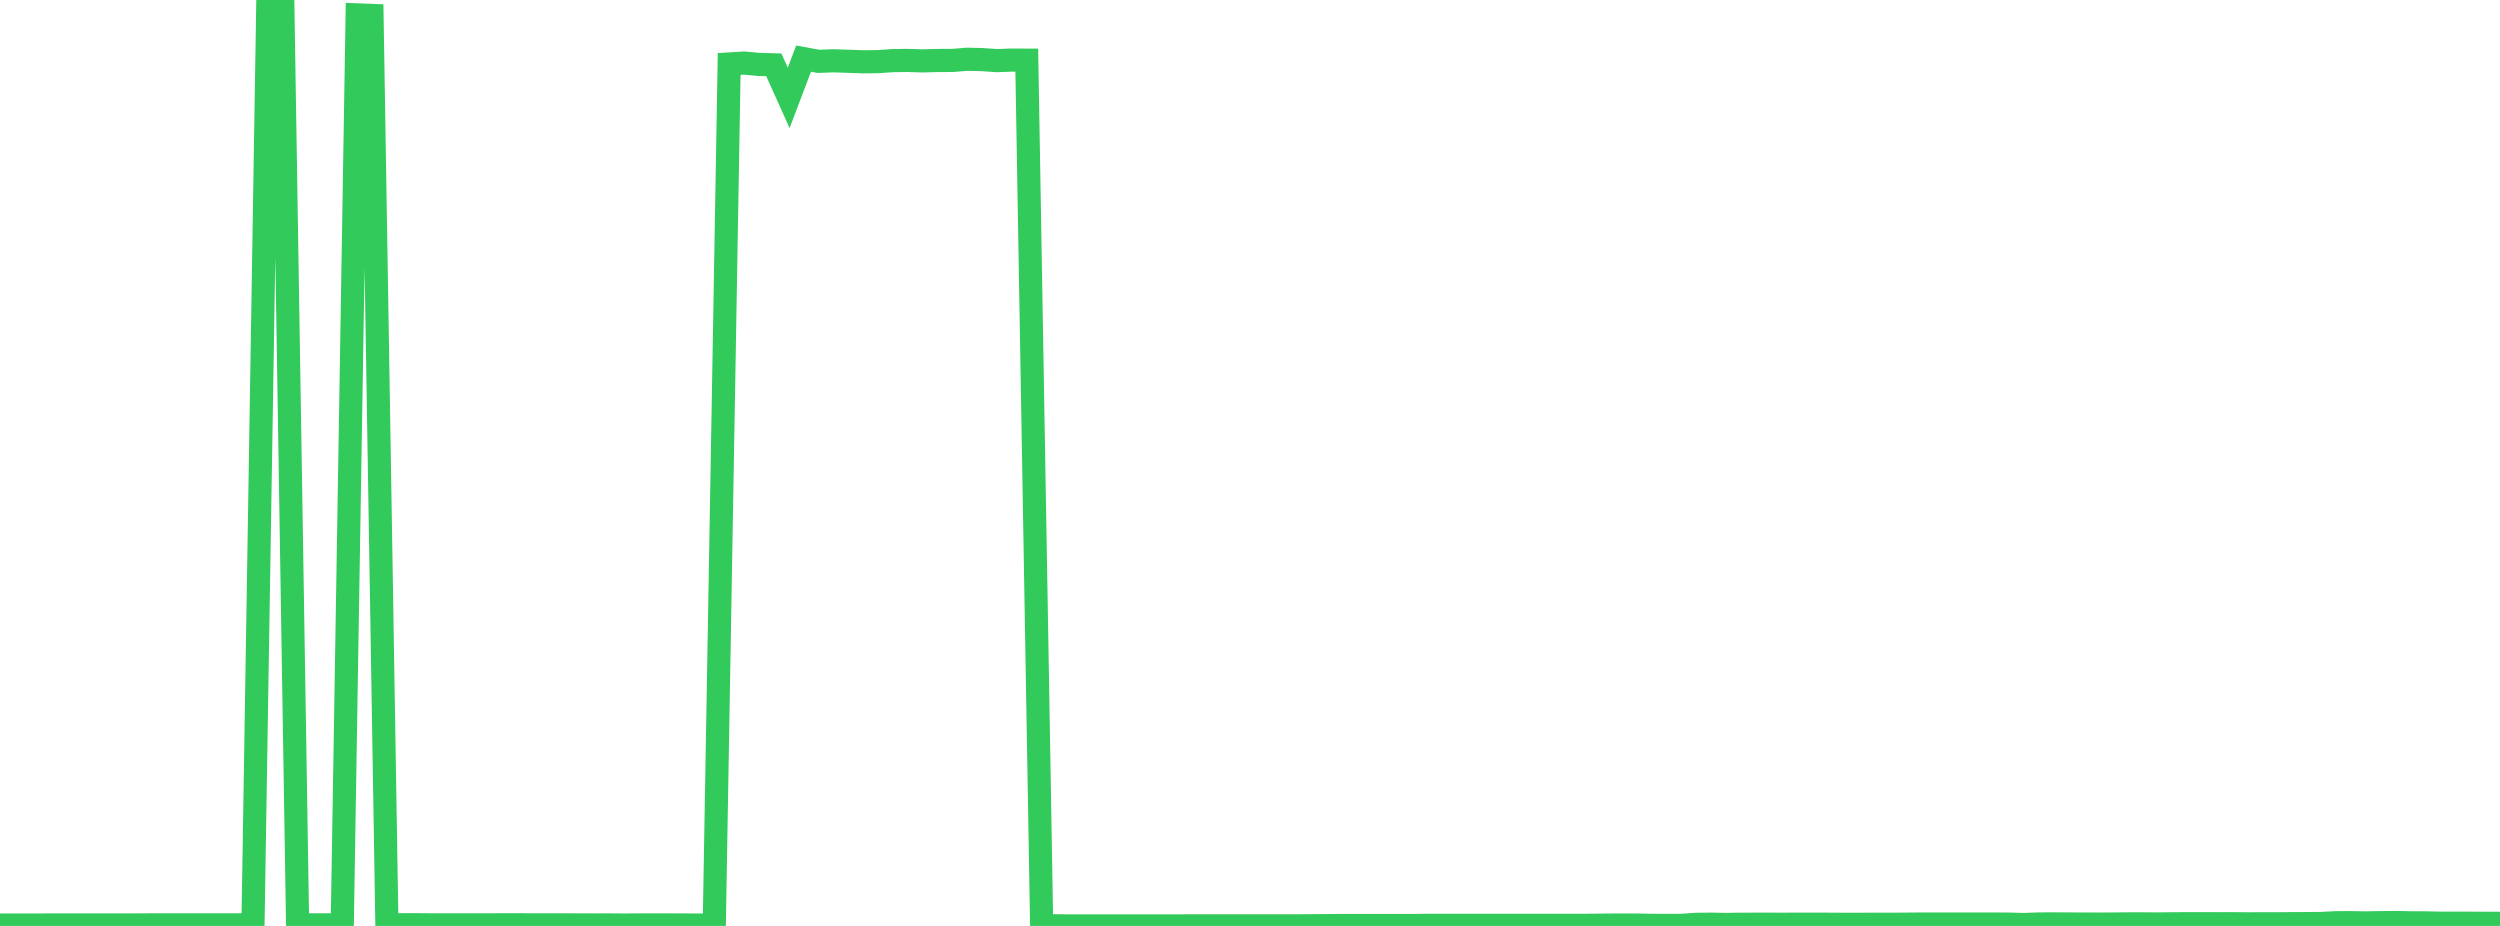 <?xml version="1.0" standalone="no"?>
<!DOCTYPE svg PUBLIC "-//W3C//DTD SVG 1.1//EN" "http://www.w3.org/Graphics/SVG/1.1/DTD/svg11.dtd">

<svg width="135" height="50" viewBox="0 0 135 50" preserveAspectRatio="none" 
  xmlns="http://www.w3.org/2000/svg"
  xmlns:xlink="http://www.w3.org/1999/xlink">


<polyline points="0.0, 49.954 0.804, 49.953 1.607, 49.953 2.411, 49.95 3.214, 49.949 4.018, 49.949 4.821, 49.949 5.625, 49.948 6.429, 49.948 7.232, 49.947 8.036, 49.943 8.839, 49.943 9.643, 49.943 10.446, 49.943 11.25, 49.941 12.054, 49.941 12.857, 49.942 13.661, 49.936 14.464, 0.027 15.268, 0.0 16.071, 49.94 16.875, 49.94 17.679, 49.942 18.482, 49.945 19.286, 0.805 20.089, 0.835 20.893, 49.941 21.696, 49.936 22.5, 49.934 23.304, 49.942 24.107, 49.94 24.911, 49.94 25.714, 49.94 26.518, 49.94 27.321, 49.939 28.125, 49.939 28.929, 49.941 29.732, 49.942 30.536, 49.942 31.339, 49.946 32.143, 49.947 32.946, 49.946 33.75, 49.952 34.554, 49.946 35.357, 49.944 36.161, 49.946 36.964, 49.95 37.768, 49.951 38.571, 49.955 39.375, 3.454 40.179, 3.405 40.982, 3.479 41.786, 3.501 42.589, 5.285 43.393, 3.165 44.196, 3.313 45.0, 3.283 45.804, 3.309 46.607, 3.337 47.411, 3.329 48.214, 3.273 49.018, 3.263 49.821, 3.288 50.625, 3.266 51.429, 3.264 52.232, 3.199 53.036, 3.219 53.839, 3.274 54.643, 3.244 55.446, 3.248 56.25, 49.987 57.054, 49.993 57.857, 50 58.661, 50 59.464, 49.999 60.268, 49.999 61.071, 50.0 61.875, 50 62.679, 49.999 63.482, 49.999 64.286, 49.996 65.089, 49.995 65.893, 49.995 66.696, 49.995 67.5, 49.995 68.304, 49.995 69.107, 49.995 69.911, 49.996 70.714, 49.991 71.518, 49.984 72.321, 49.979 73.125, 49.979 73.929, 49.979 74.732, 49.979 75.536, 49.978 76.339, 49.978 77.143, 49.965 77.946, 49.965 78.75, 49.966 79.554, 49.968 80.357, 49.966 81.161, 49.966 81.964, 49.966 82.768, 49.967 83.571, 49.967 84.375, 49.968 85.179, 49.968 85.982, 49.964 86.786, 49.955 87.589, 49.952 88.393, 49.953 89.196, 49.968 90.0, 49.97 90.804, 49.97 91.607, 49.913 92.411, 49.906 93.214, 49.921 94.018, 49.908 94.821, 49.907 95.625, 49.907 96.429, 49.908 97.232, 49.904 98.036, 49.904 98.839, 49.908 99.643, 49.913 100.446, 49.912 101.25, 49.909 102.054, 49.909 102.857, 49.906 103.661, 49.898 104.464, 49.897 105.268, 49.898 106.071, 49.898 106.875, 49.898 107.679, 49.898 108.482, 49.902 109.286, 49.925 110.089, 49.895 110.893, 49.889 111.696, 49.896 112.5, 49.897 113.304, 49.901 114.107, 49.897 114.911, 49.889 115.714, 49.889 116.518, 49.894 117.321, 49.884 118.125, 49.88 118.929, 49.88 119.732, 49.882 120.536, 49.88 121.339, 49.886 122.143, 49.885 122.946, 49.885 123.75, 49.877 124.554, 49.874 125.357, 49.868 126.161, 49.825 126.964, 49.824 127.768, 49.837 128.571, 49.823 129.375, 49.814 130.179, 49.832 130.982, 49.834 131.786, 49.852 132.589, 49.853 133.393, 49.853 134.196, 49.858 135.0, 49.858" fill="none" stroke="#32ca5b" stroke-width="1.25"/>

</svg>